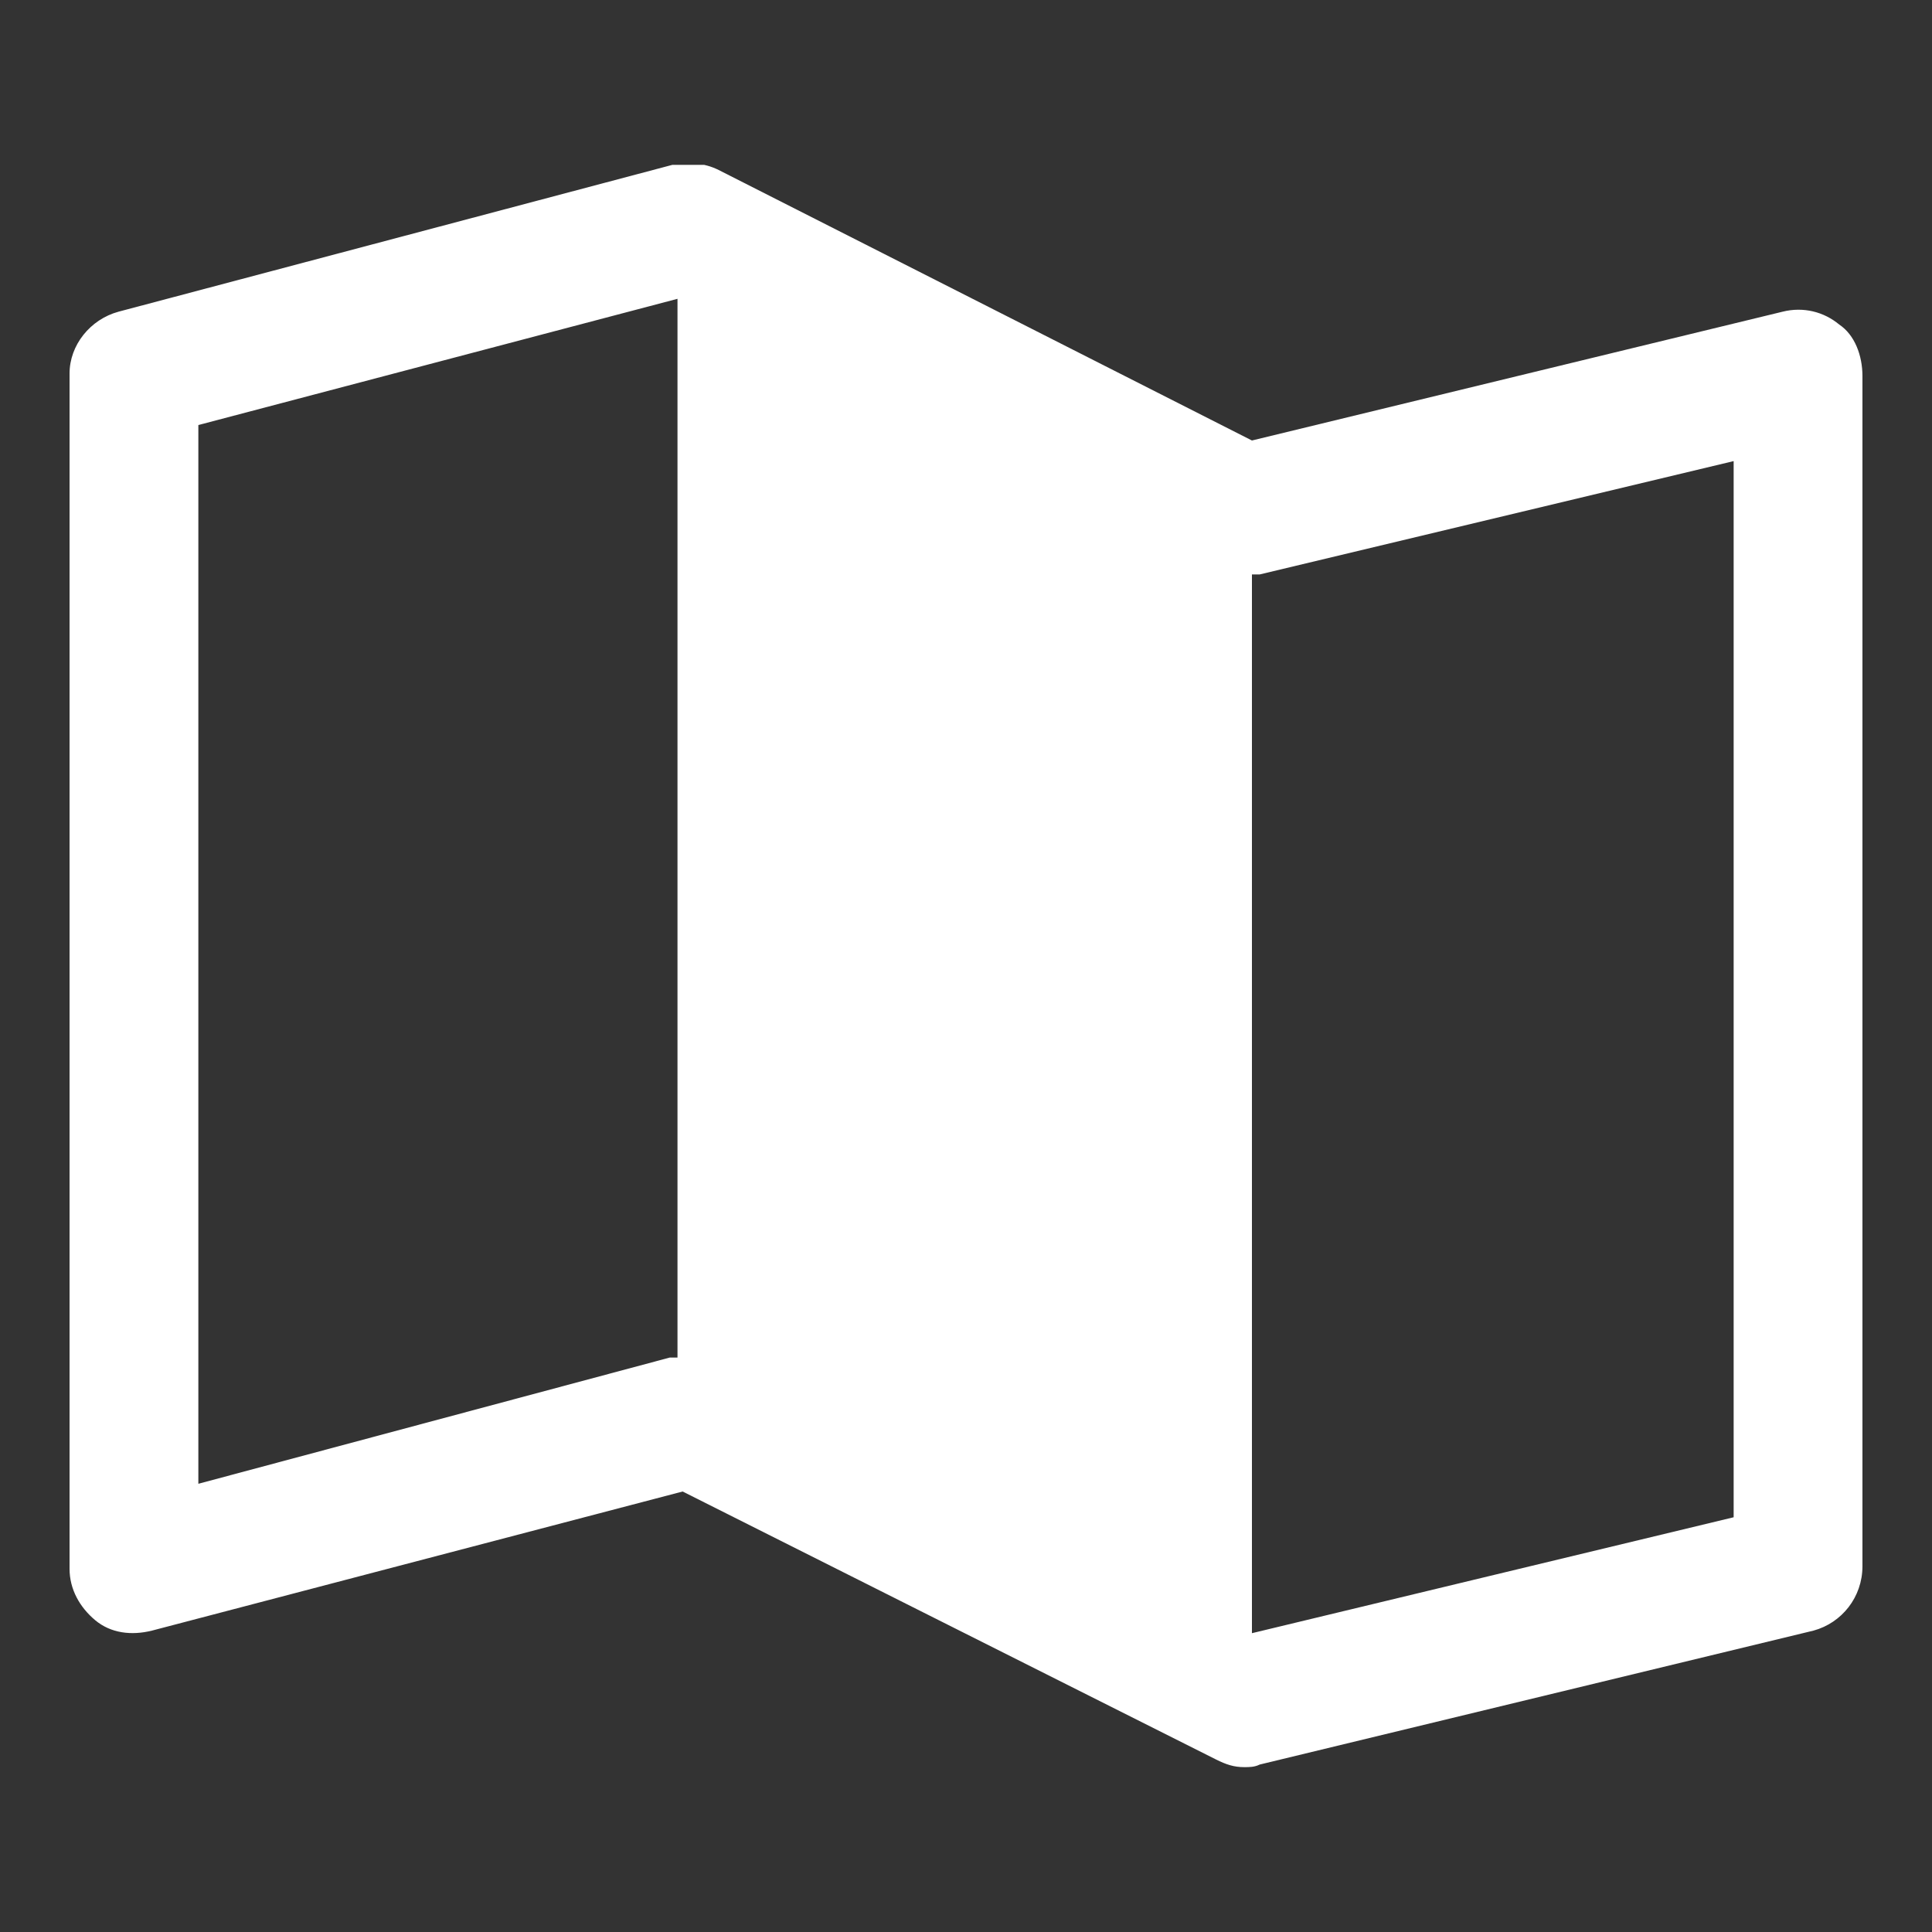 <?xml version="1.0" encoding="utf-8"?>
<!-- Generator: Adobe Illustrator 22.0.1, SVG Export Plug-In . SVG Version: 6.00 Build 0)  -->
<svg version="1.1" id="Layer_1" xmlns="http://www.w3.org/2000/svg" xmlns:xlink="http://www.w3.org/1999/xlink" x="0px" y="0px"
	 viewBox="0 0 75 75" style="enable-background:new 0 0 75 75;" xml:space="preserve">
<rect x="0" y="0" width="75" height="75" fill="#333333" stroke="none"/>
<style type="text/css">
	.st0{clip-path:url(#SVGID_2_);fill:#FFFFFF;}
</style>
<g>
	<defs>
		<rect id="SVGID_1_" x="2.7" y="6.4" width="69.7" height="62.3"/>
	</defs>
	<clipPath id="SVGID_2_">
		<use xlink:href="#SVGID_1_"  style="overflow:visible;"/>
	</clipPath>
	<path class="st0" d="M71.4,12.6c-0.6-0.5-1.4-0.7-2.2-0.5l-20.6,5L27.9,6.6c-0.6-0.3-1.2-0.3-1.8-0.2L4.6,12.1
		c-1.1,0.3-1.9,1.3-1.9,2.4v46.4c0,0.8,0.4,1.5,1,2c0.6,0.5,1.4,0.6,2.2,0.4l20.6-5.4l20.7,10.4c0.4,0.2,0.7,0.3,1.1,0.3
		c0.2,0,0.4,0,0.6-0.1l21.5-5.2c1.1-0.3,1.9-1.3,1.9-2.5V14.6C72.3,13.8,72,13,71.4,12.6 M7.7,57.6V16.5l18.6-4.9v41.1
		c-0.1,0-0.2,0-0.3,0L7.7,57.6z M67.3,58.9l-18.7,4.5l0,0V22.3c0.1,0,0.2,0,0.3,0l18.4-4.4V58.9z"/>
</g>
</svg>
